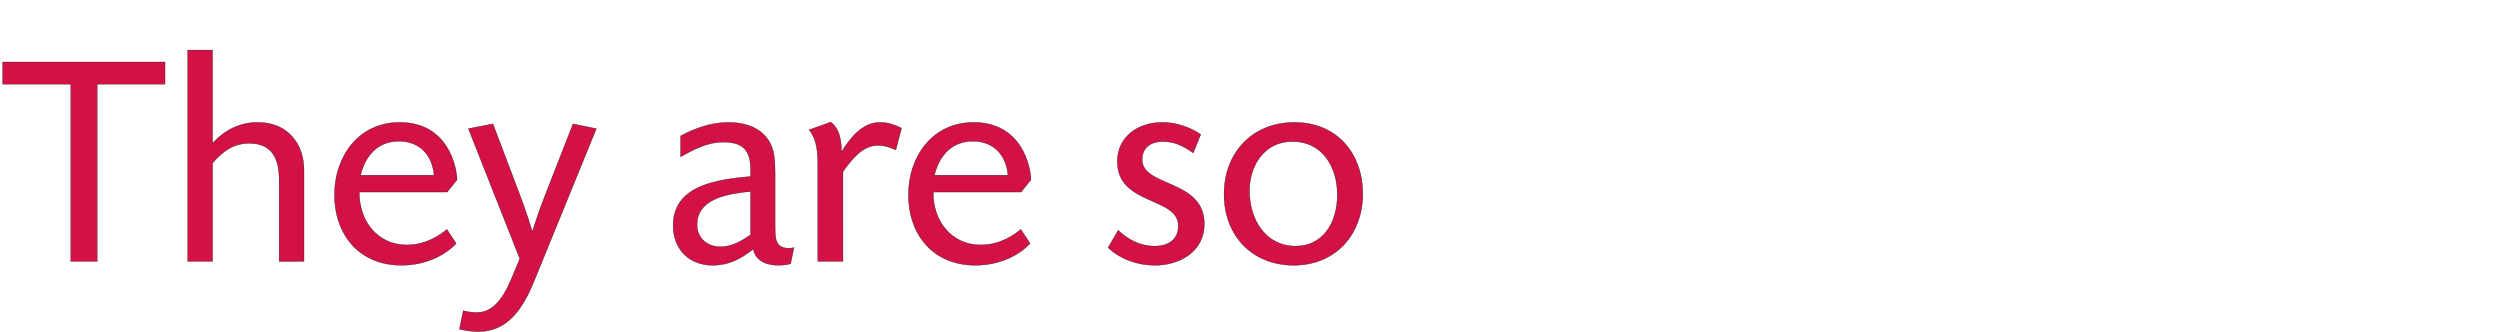 <svg width="293.537" height="39" viewBox="0 0 293.537 39" xmlns="http://www.w3.org/2000/svg"><g fill="#D31145" stroke="#000"><path d="M19.374 9.877V7.28H.316v2.597h8.002V30.69h3.089V9.877zM35.694 30.69v-10.6c0-1.438-.351-2.737-1.088-3.685-.948-1.298-2.422-2.035-4.352-2.035-2.106 0-3.896.912-5.3 2.457V5.877h-2.913V30.69h2.913V19.143c1.193-1.369 2.457-2.316 4.317-2.316 2.738 0 3.51 1.895 3.51 4.317v9.546zM52.47 26.935c-.807.666-2.422 1.825-4.703 1.825-3.44 0-5.615-2.808-5.58-6.213h10.318l1.158-1.439c-.035-1.509-1.052-6.738-6.738-6.738-4.844 0-7.651 4.036-7.651 8.493 0 4.668 2.878 8.283 7.861 8.283 3.089 0 5.335-1.369 6.423-2.562zm-1.509-6.353h-8.634c.562-2.316 2.036-4.001 4.528-4.001 2.421 0 3.93 1.65 4.106 4.001zM70.019 15.107l-2.738-.562-3.194 8.178c-.772 1.895-1.544 4.352-1.58 4.492-.07-.21-.736-2.456-1.543-4.527l-3.089-8.143-2.878.562 6.037 15.267-.702 1.685c-.772 1.895-1.93 4.633-4.317 4.633-.562 0-1.123-.07-1.615-.211l-.456 2.176c.702.14 1.44.28 2.211.28 3.545 0 5.3-2.877 6.528-5.86zM92.832 30.97l.386-1.894s-.28.07-.632.07c-1.544 0-1.58-1.158-1.58-2.562V20.23c0-1.263-.07-2.878-.877-3.896-1.017-1.474-2.878-1.965-4.597-1.965-2 0-3.861.667-5.616 1.58v2.456c1.58-.877 3.159-1.72 4.984-1.72 2.632 0 3.229 1.229 3.229 3.37v.666c-3.826.351-9.09.983-9.09 5.756 0 2.738 1.825 4.668 4.632 4.668 1.93 0 3.264-.737 4.774-1.895.28 1.404 1.579 1.895 2.913 1.895.807 0 1.333-.14 1.474-.175zm-4.703-3.404c-1.053.737-2.176 1.404-3.51 1.404-1.58 0-2.773-.982-2.773-2.597 0-3.159 3.861-3.65 6.283-3.896zM105.853 15.037c-.807-.386-1.615-.667-2.527-.667-2.106 0-3.51 1.86-4.528 3.474 0-1.263-.175-2.702-1.263-3.51l-2.527.913c.947 1.158 1.018 2.773 1.018 4.282V30.69h2.948V20.16c.983-1.368 2.246-3.088 4.106-3.088.737 0 1.404.21 2.106.527zM119.857 26.935c-.808.666-2.422 1.825-4.703 1.825-3.44 0-5.616-2.808-5.58-6.213h10.318l1.158-1.439c-.035-1.509-1.053-6.738-6.739-6.738-4.843 0-7.65 4.036-7.65 8.493 0 4.668 2.877 8.283 7.86 8.283 3.09 0 5.336-1.369 6.424-2.562zm-1.51-6.353h-8.634c.562-2.316 2.036-4.001 4.528-4.001 2.422 0 3.93 1.65 4.106 4.001zM141.406 26.303c0-5.3-7.3-4.282-7.3-7.581 0-1.264.877-2.106 2.457-2.106 1.369 0 2.421.562 3.545 1.334l.877-2.176c-1.369-.878-2.843-1.404-4.528-1.404-2.842 0-5.264 1.685-5.264 4.598 0 5.159 7.16 4.106 7.16 7.545 0 1.58-1.123 2.387-2.808 2.387-1.65 0-3.124-.772-4.247-1.86l-1.193 2.036c1.51 1.403 3.475 2.07 5.51 2.07 2.913 0 5.791-1.614 5.791-4.843zM160.008 22.758c0-4.703-3.019-8.388-8.003-8.388-5.018 0-8.282 3.615-8.282 8.423 0 4.879 3.299 8.353 8.177 8.353 4.949 0 8.108-3.65 8.108-8.388zm-2.984.105c0 3.3-1.684 6.037-4.913 6.037-3.51 0-5.405-3.124-5.405-6.493 0-3.018 1.79-5.79 5.019-5.79 3.615 0 5.3 3.053 5.3 6.246z" stroke-width=".035"/></g></svg>